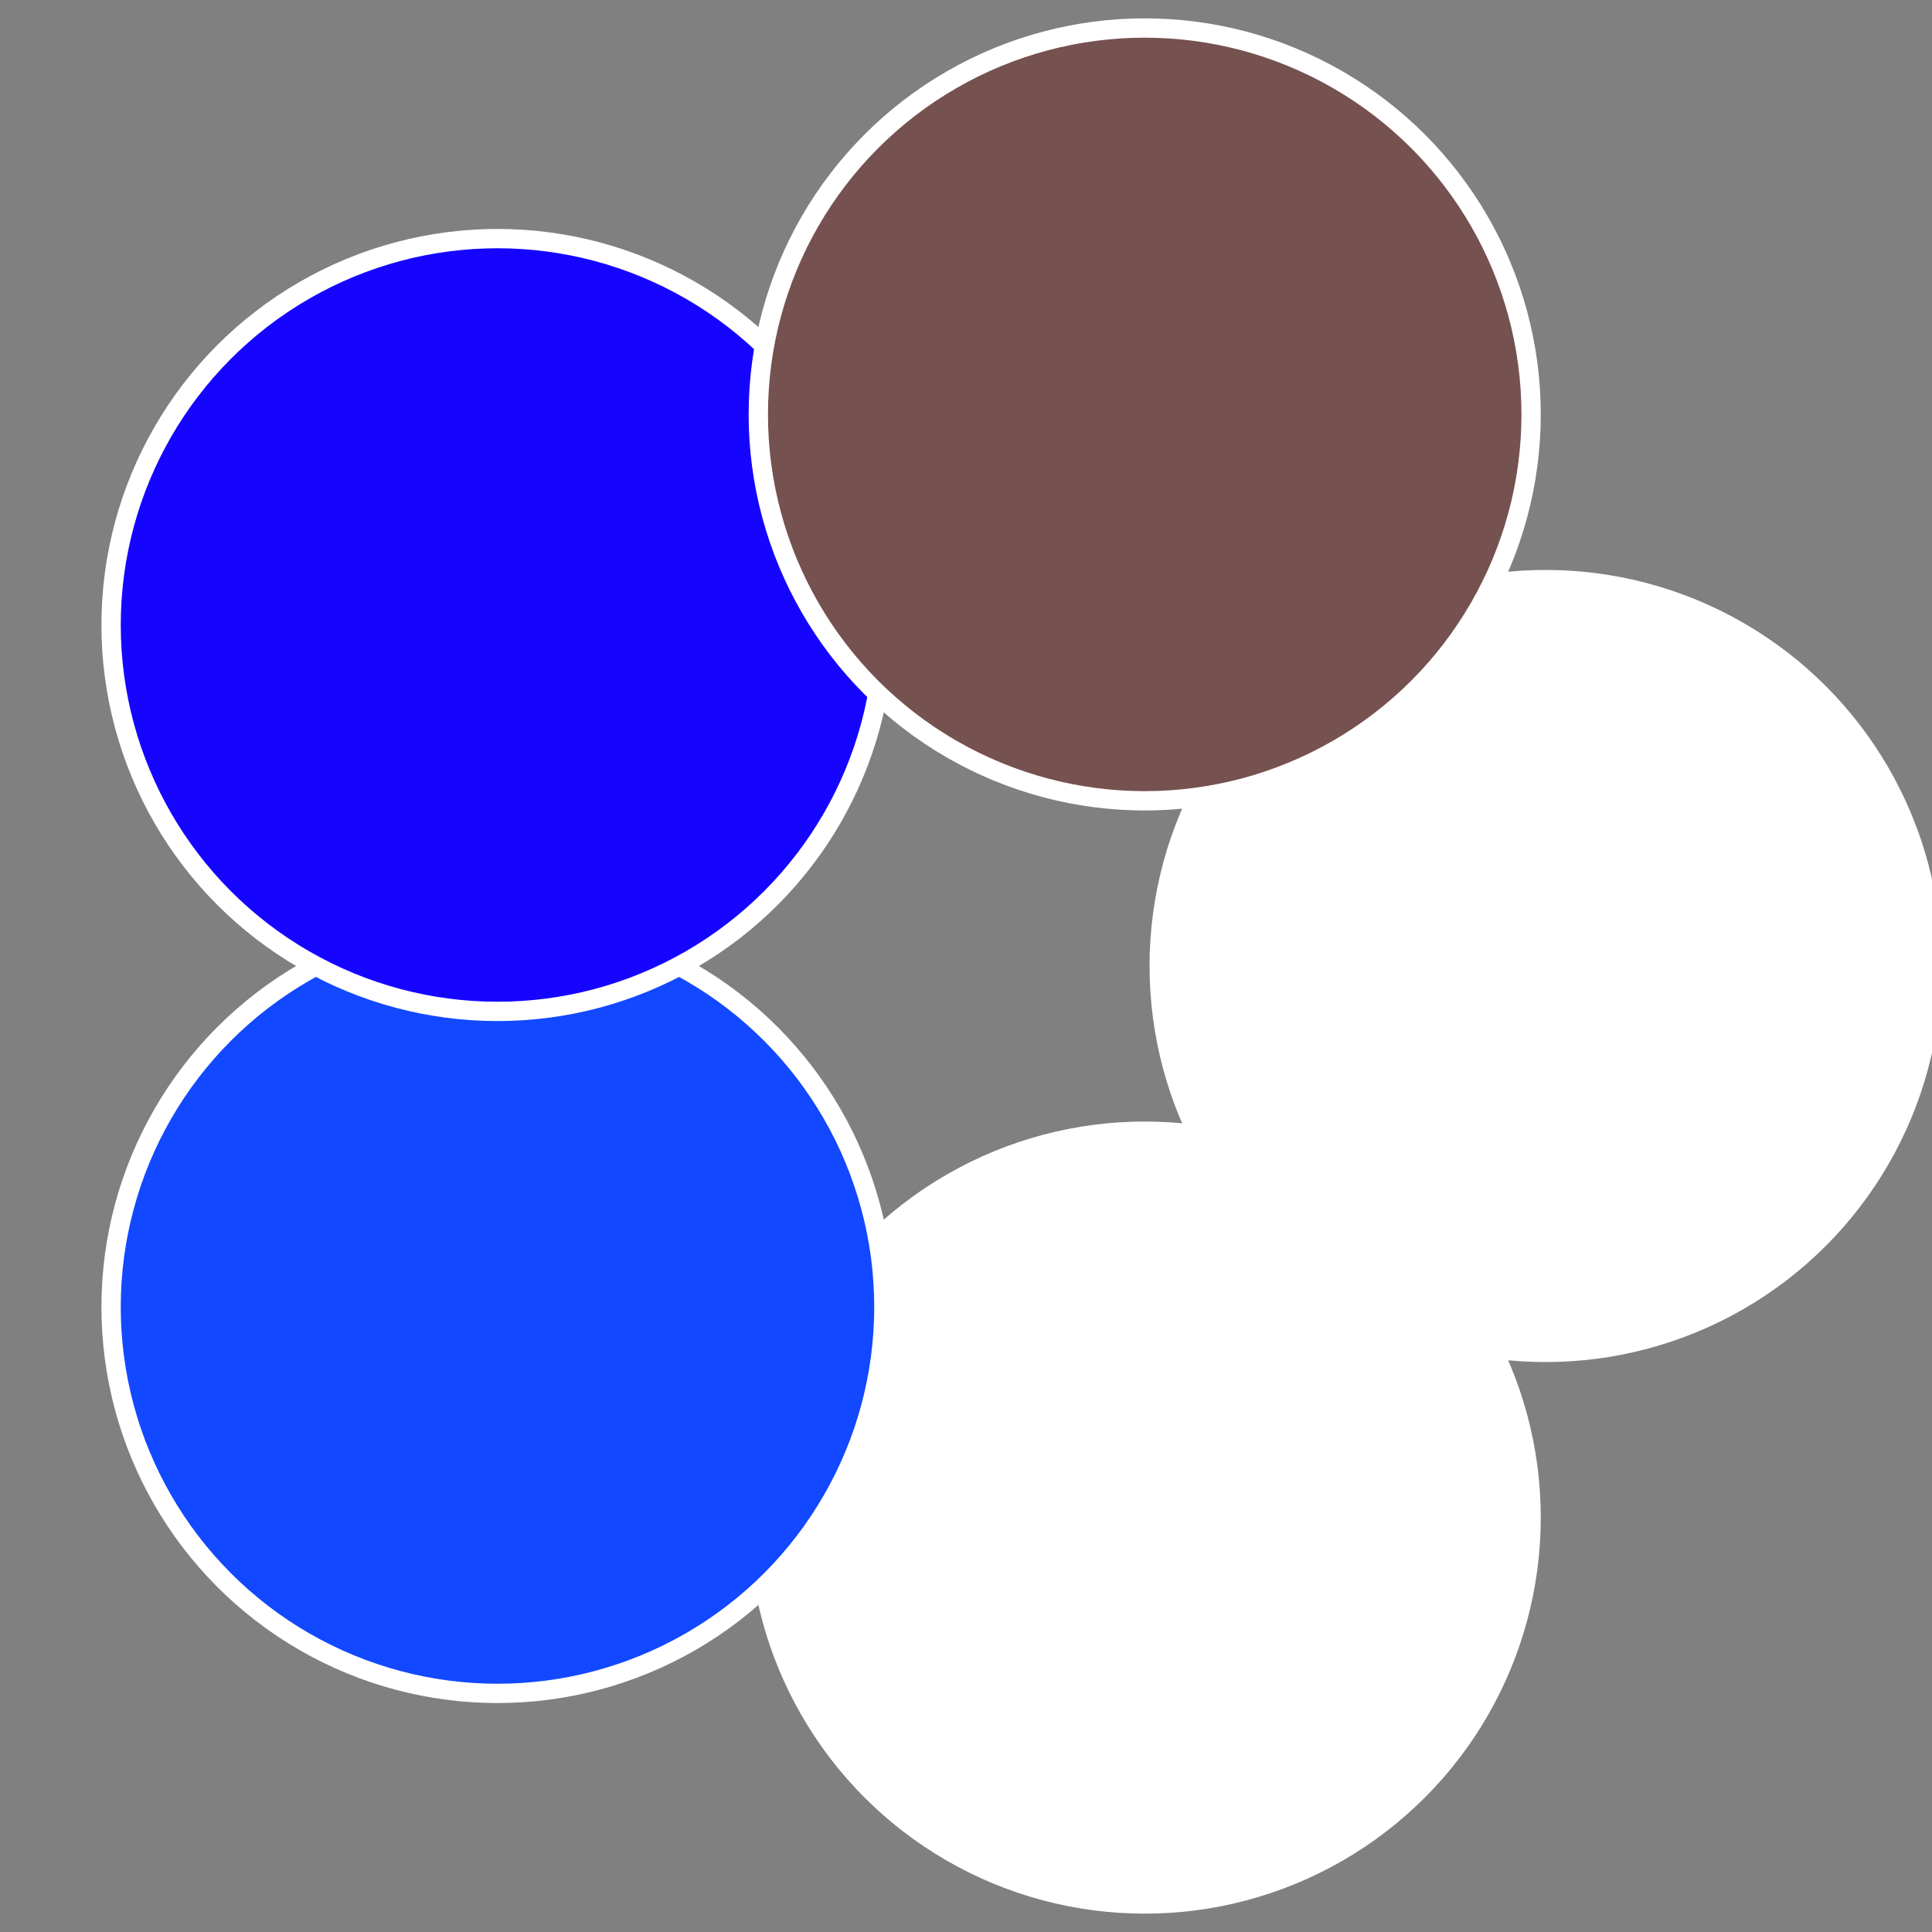 <?xml version="1.0" standalone="no"?>
<svg width="500" height="500" viewBox="-1 -1 2 2" xmlns="http://www.w3.org/2000/svg">
 
                <rect x="-1" y="-1" width="2" height="2" fill="#808080" stroke="none"/>
 
                <circle cx="0.6" cy="0" r="0.4" fill="#ffffffffffffebf6150528b" stroke="#fff" stroke-width="1%" />
             
                <circle cx="0.185" cy="0.571" r="0.4" fill="#ffffffffffffebf6fffffffffffff6e91505" stroke="#fff" stroke-width="1%" />
             
                <circle cx="-0.485" cy="0.353" r="0.4" fill="#1248ffffffffffffebf61505" stroke="#fff" stroke-width="1%" />
             
                <circle cx="-0.485" cy="-0.353" r="0.4" fill="#1505fffffffffffff16fffffffffffffebf6" stroke="#fff" stroke-width="1%" />
             
                <circle cx="0.185" cy="-0.571" r="0.4" fill="#7551505ffffffffffffebf6" stroke="#fff" stroke-width="1%" />
            </svg>
